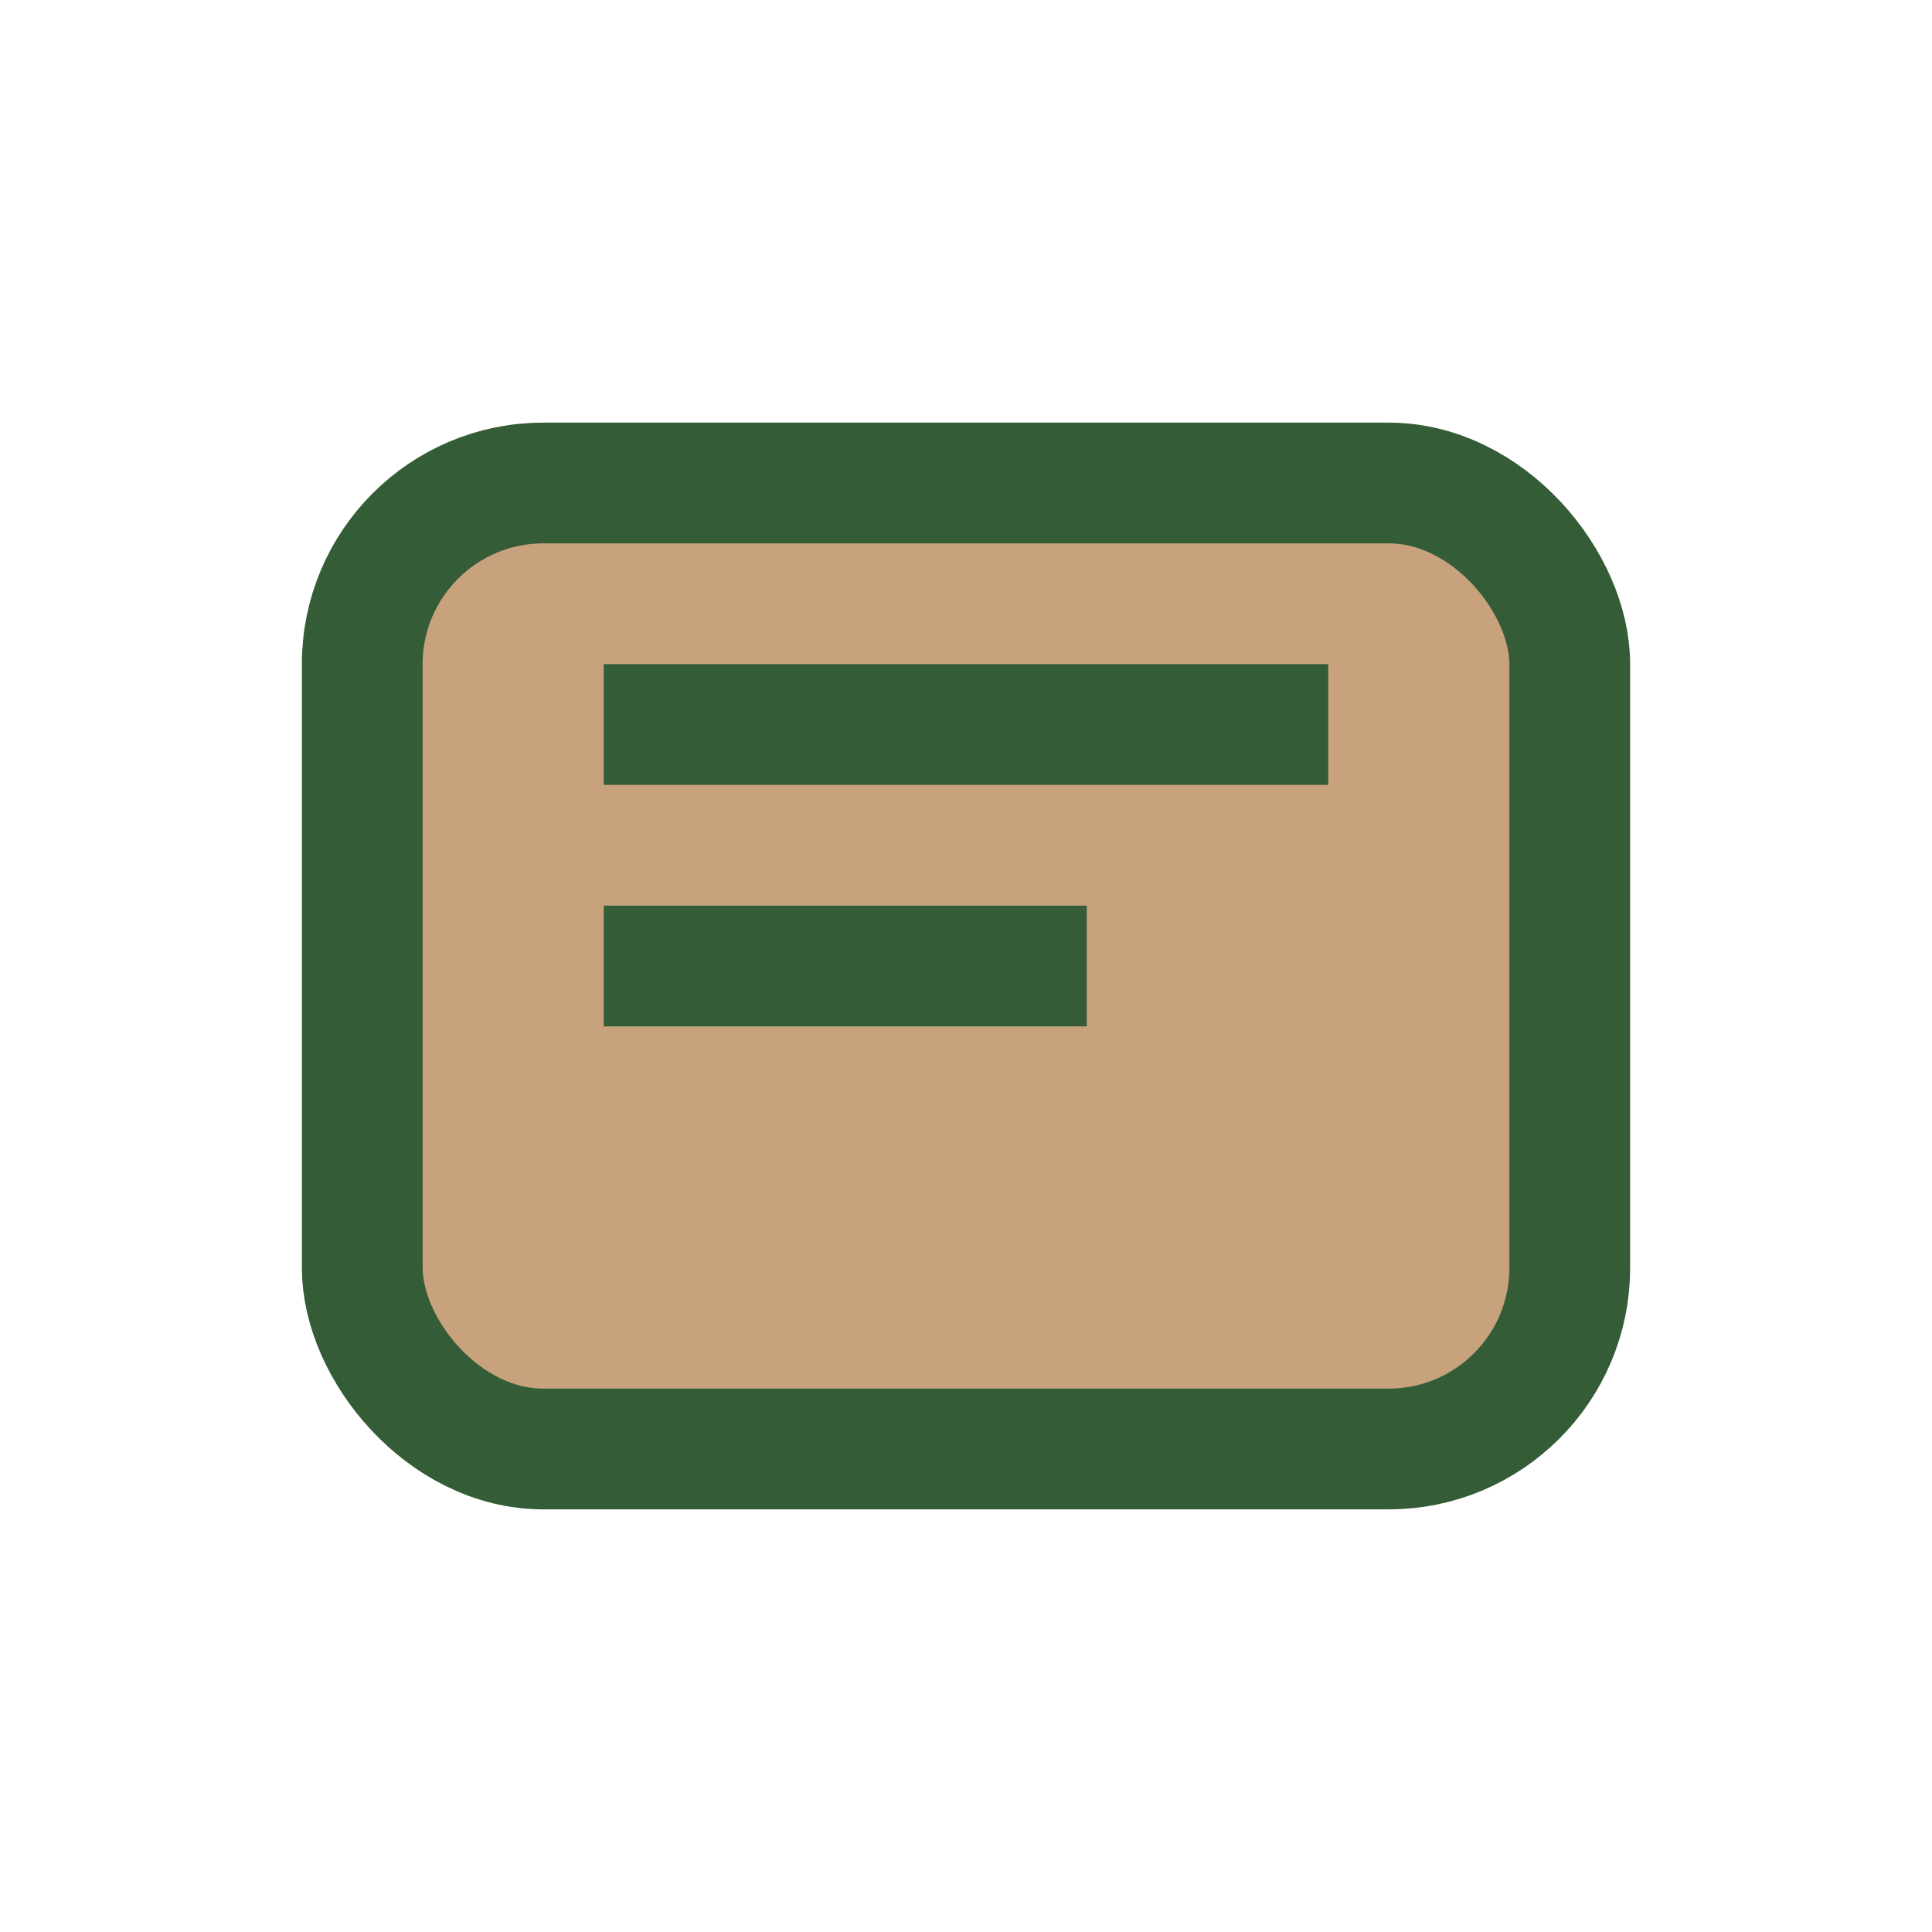 <?xml version="1.0" encoding="UTF-8"?>
<svg xmlns="http://www.w3.org/2000/svg" width="32" height="32" viewBox="0 0 32 32"><rect x="6" y="8" width="20" height="16" rx="3" fill="#C7A27C" stroke="#345C37" stroke-width="2"/><path d="M10 12h12M10 16h8" stroke="#345C37" stroke-width="2"/></svg>